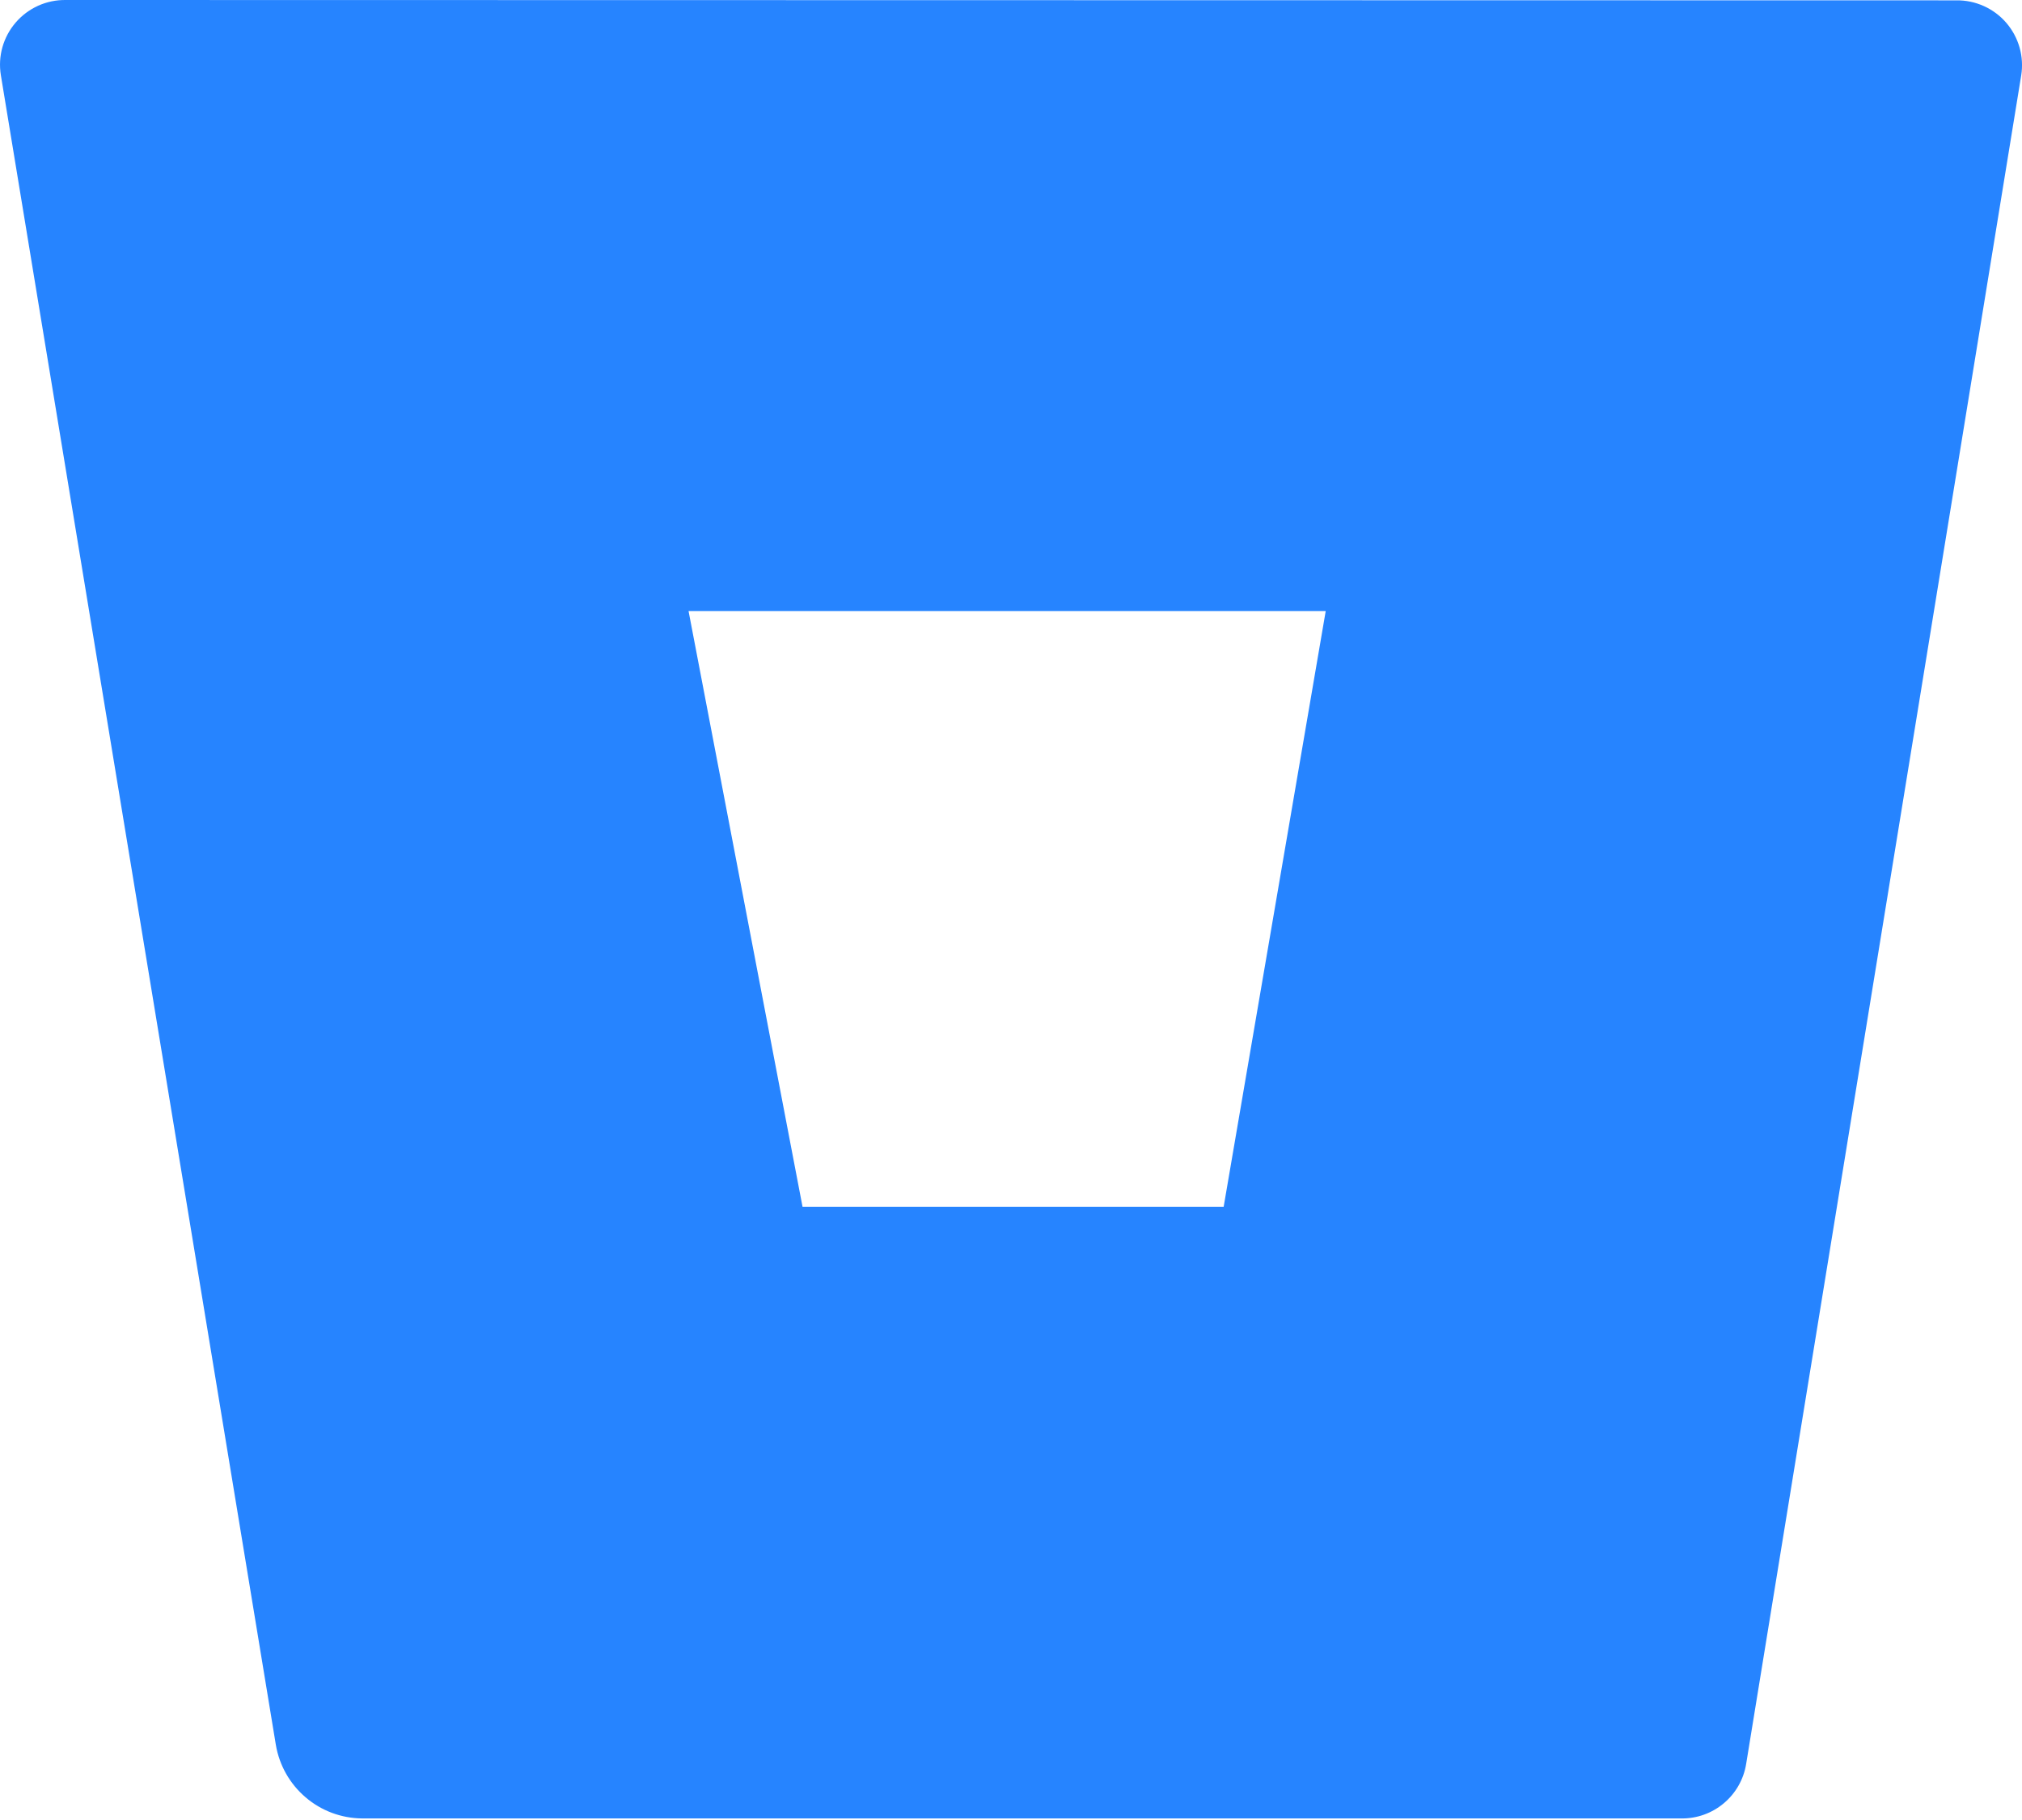 <svg width="40" height="36" viewBox="0 0 40 36" fill="none" xmlns="http://www.w3.org/2000/svg">
<path d="M1.298 -1.4928e-05C1.111 -0.002 0.926 0.036 0.755 0.113C0.585 0.19 0.433 0.303 0.311 0.445C0.189 0.586 0.099 0.753 0.048 0.933C-0.003 1.113 -0.013 1.302 0.017 1.487L5.457 34.514C5.525 34.918 5.733 35.285 6.045 35.551C6.356 35.818 6.752 35.965 7.162 35.969H33.262C33.569 35.973 33.867 35.866 34.102 35.668C34.337 35.471 34.494 35.195 34.543 34.892L39.984 1.493C40.014 1.309 40.003 1.12 39.952 0.94C39.901 0.76 39.811 0.593 39.689 0.451C39.567 0.31 39.415 0.196 39.245 0.12C39.074 0.043 38.889 0.004 38.702 0.007L1.298 -1.4928e-05ZM24.207 23.87H15.876L13.621 12.086H26.226L24.207 23.87Z" fill="#2684FF"/>
</svg>
